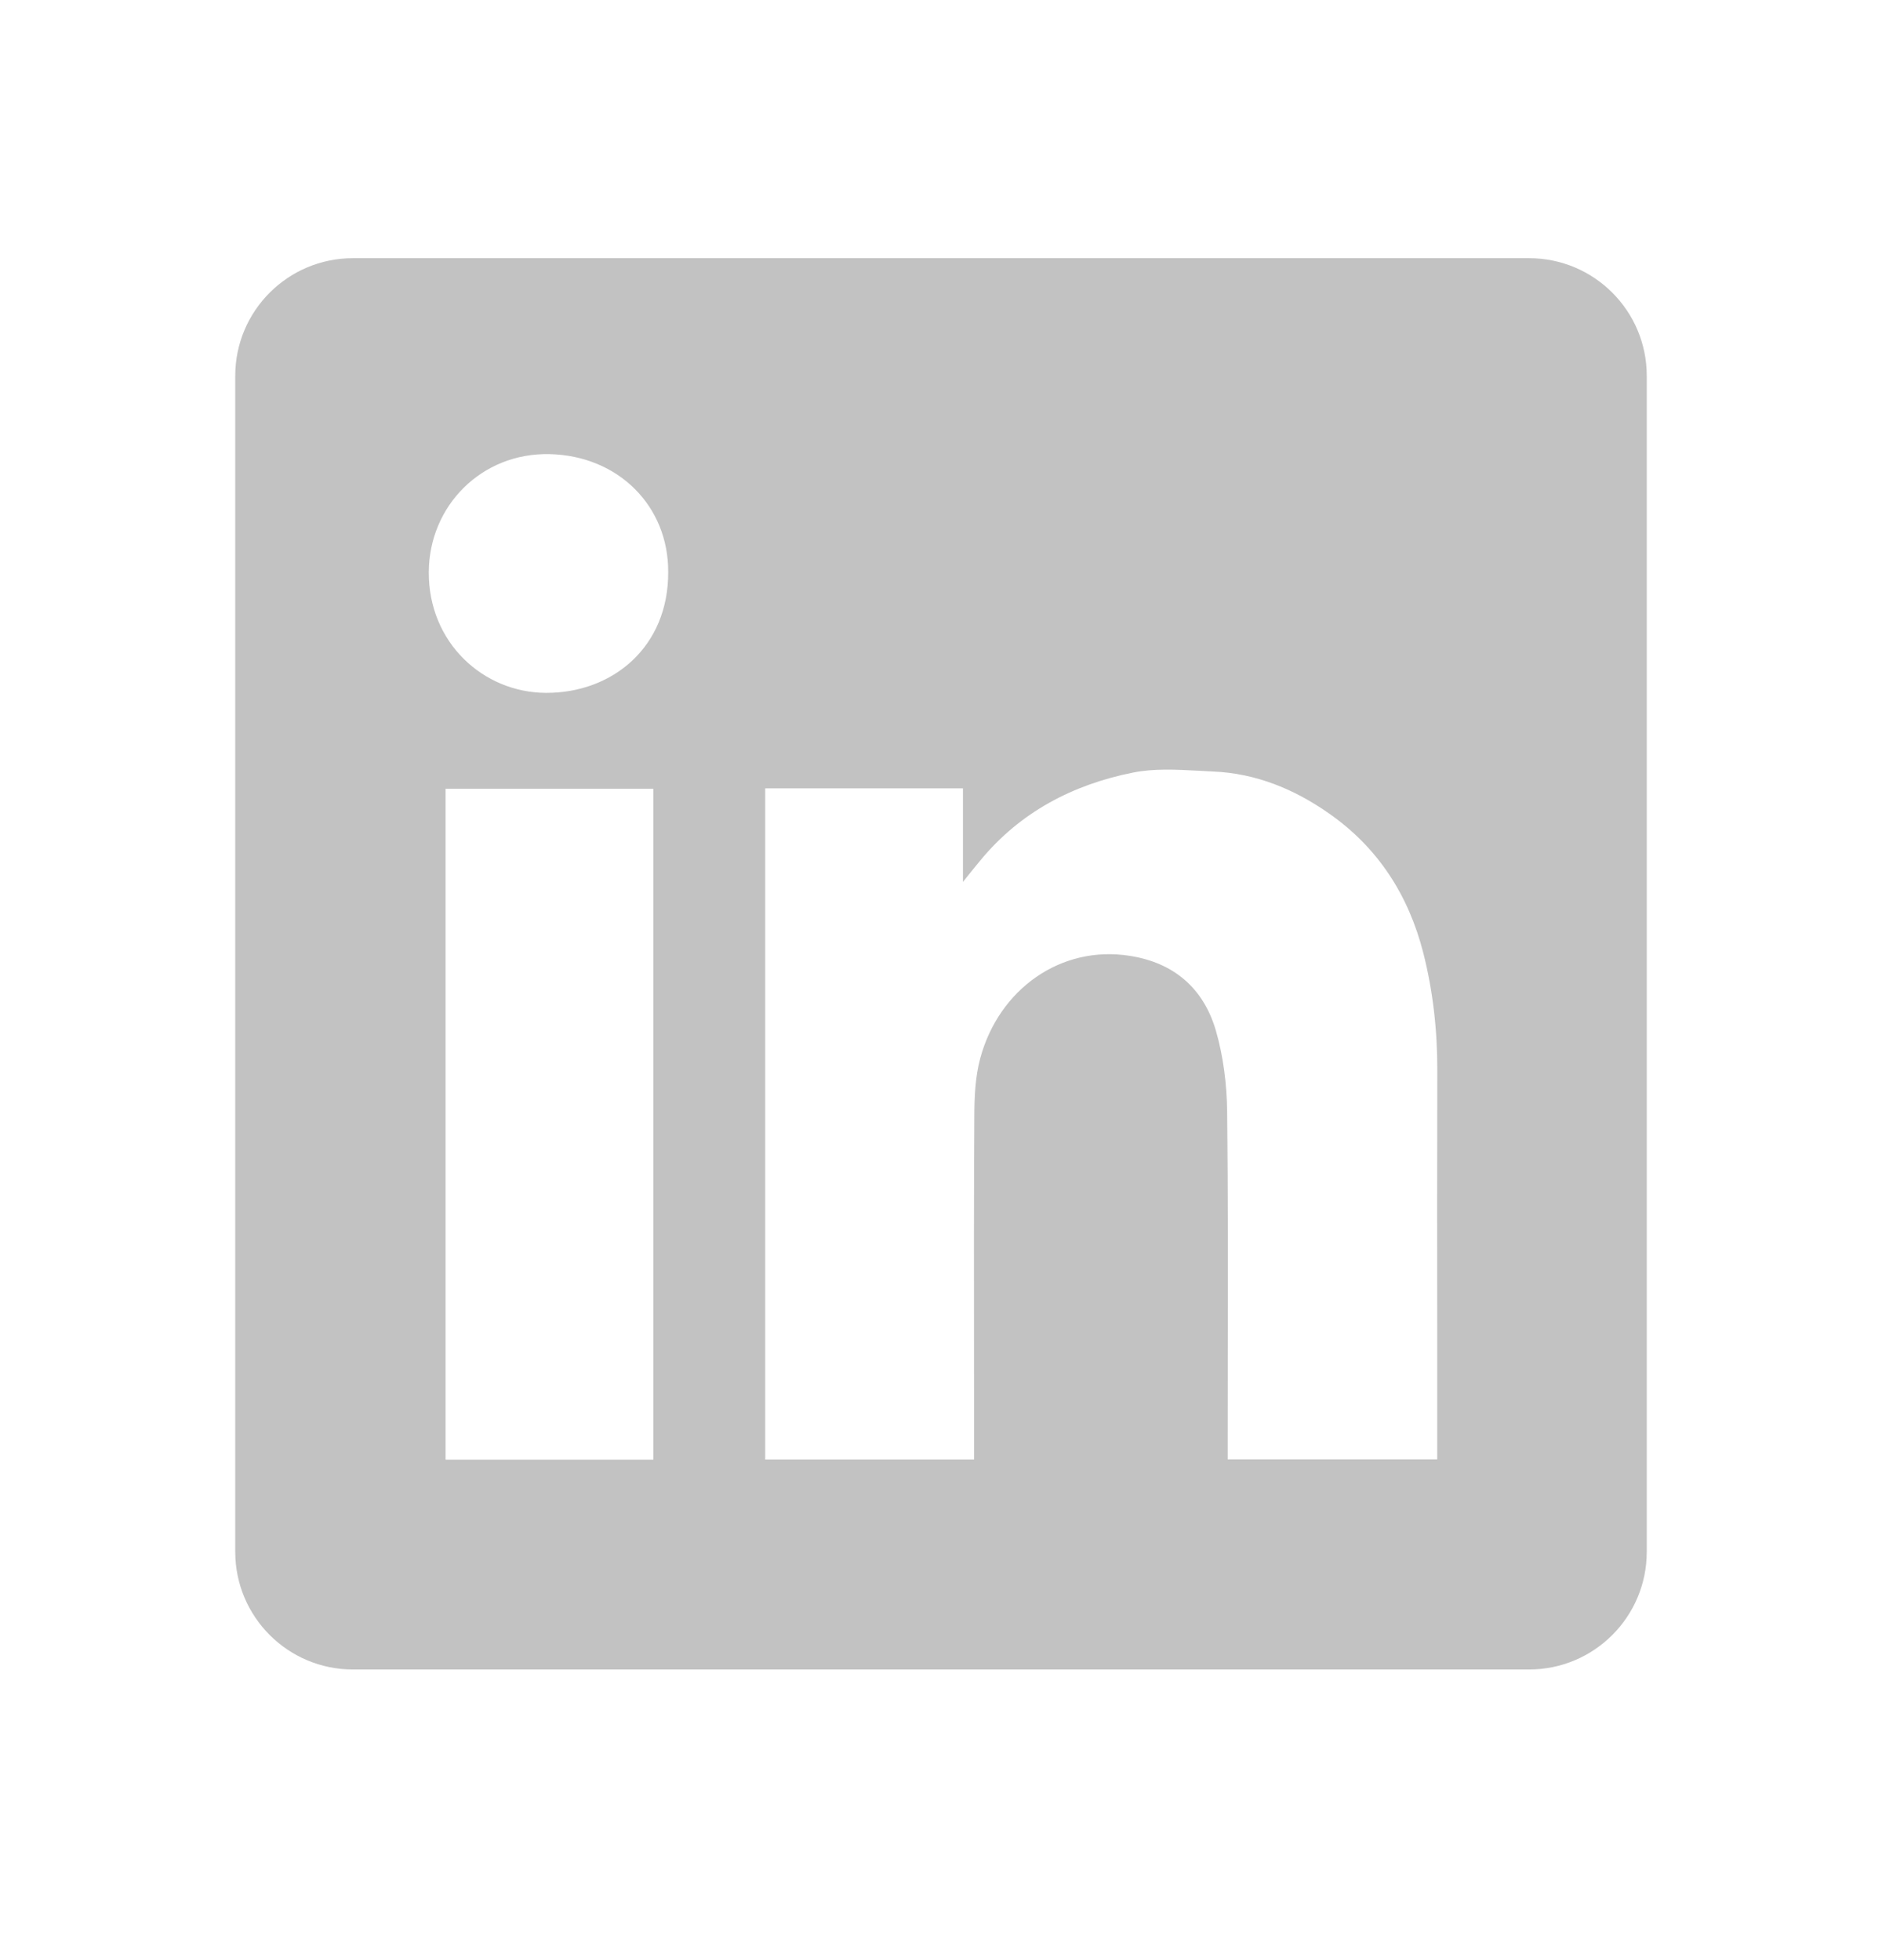 <svg width="24" height="25" viewBox="0 0 24 25" fill="none" xmlns="http://www.w3.org/2000/svg">
<path fill-rule="evenodd" clip-rule="evenodd" d="M4.5 3.293C3.672 3.293 3 3.965 3 4.793V19.793C3 20.621 3.672 21.293 4.5 21.293H19.5C20.328 21.293 21 20.621 21 19.793V4.793C21 3.965 20.328 3.293 19.5 3.293H4.5ZM8.521 7.296C8.526 8.252 7.811 8.841 6.961 8.837C6.161 8.833 5.464 8.196 5.468 7.297C5.472 6.452 6.14 5.773 7.008 5.792C7.888 5.812 8.526 6.458 8.521 7.296ZM12.28 10.055H9.76H9.758V18.615H12.422V18.415C12.422 18.035 12.421 17.655 12.421 17.275C12.42 16.261 12.419 15.246 12.425 14.233C12.426 13.987 12.437 13.731 12.501 13.496C12.738 12.618 13.527 12.052 14.407 12.191C14.973 12.279 15.347 12.607 15.504 13.14C15.601 13.473 15.645 13.832 15.649 14.179C15.661 15.227 15.659 16.274 15.657 17.322C15.657 17.692 15.656 18.062 15.656 18.432V18.613H18.328V18.408C18.328 17.956 18.328 17.504 18.328 17.052C18.327 15.923 18.326 14.793 18.329 13.663C18.331 13.153 18.276 12.649 18.151 12.156C17.964 11.422 17.577 10.814 16.948 10.375C16.503 10.063 16.013 9.862 15.466 9.84C15.404 9.837 15.341 9.834 15.278 9.83C14.998 9.815 14.714 9.8 14.447 9.854C13.682 10.007 13.01 10.357 12.502 10.974C12.443 11.045 12.385 11.117 12.299 11.224L12.28 11.249V10.055ZM5.682 18.617H8.332V10.06H5.682V18.617Z" fill="#C2C2C2"/>
</svg>
